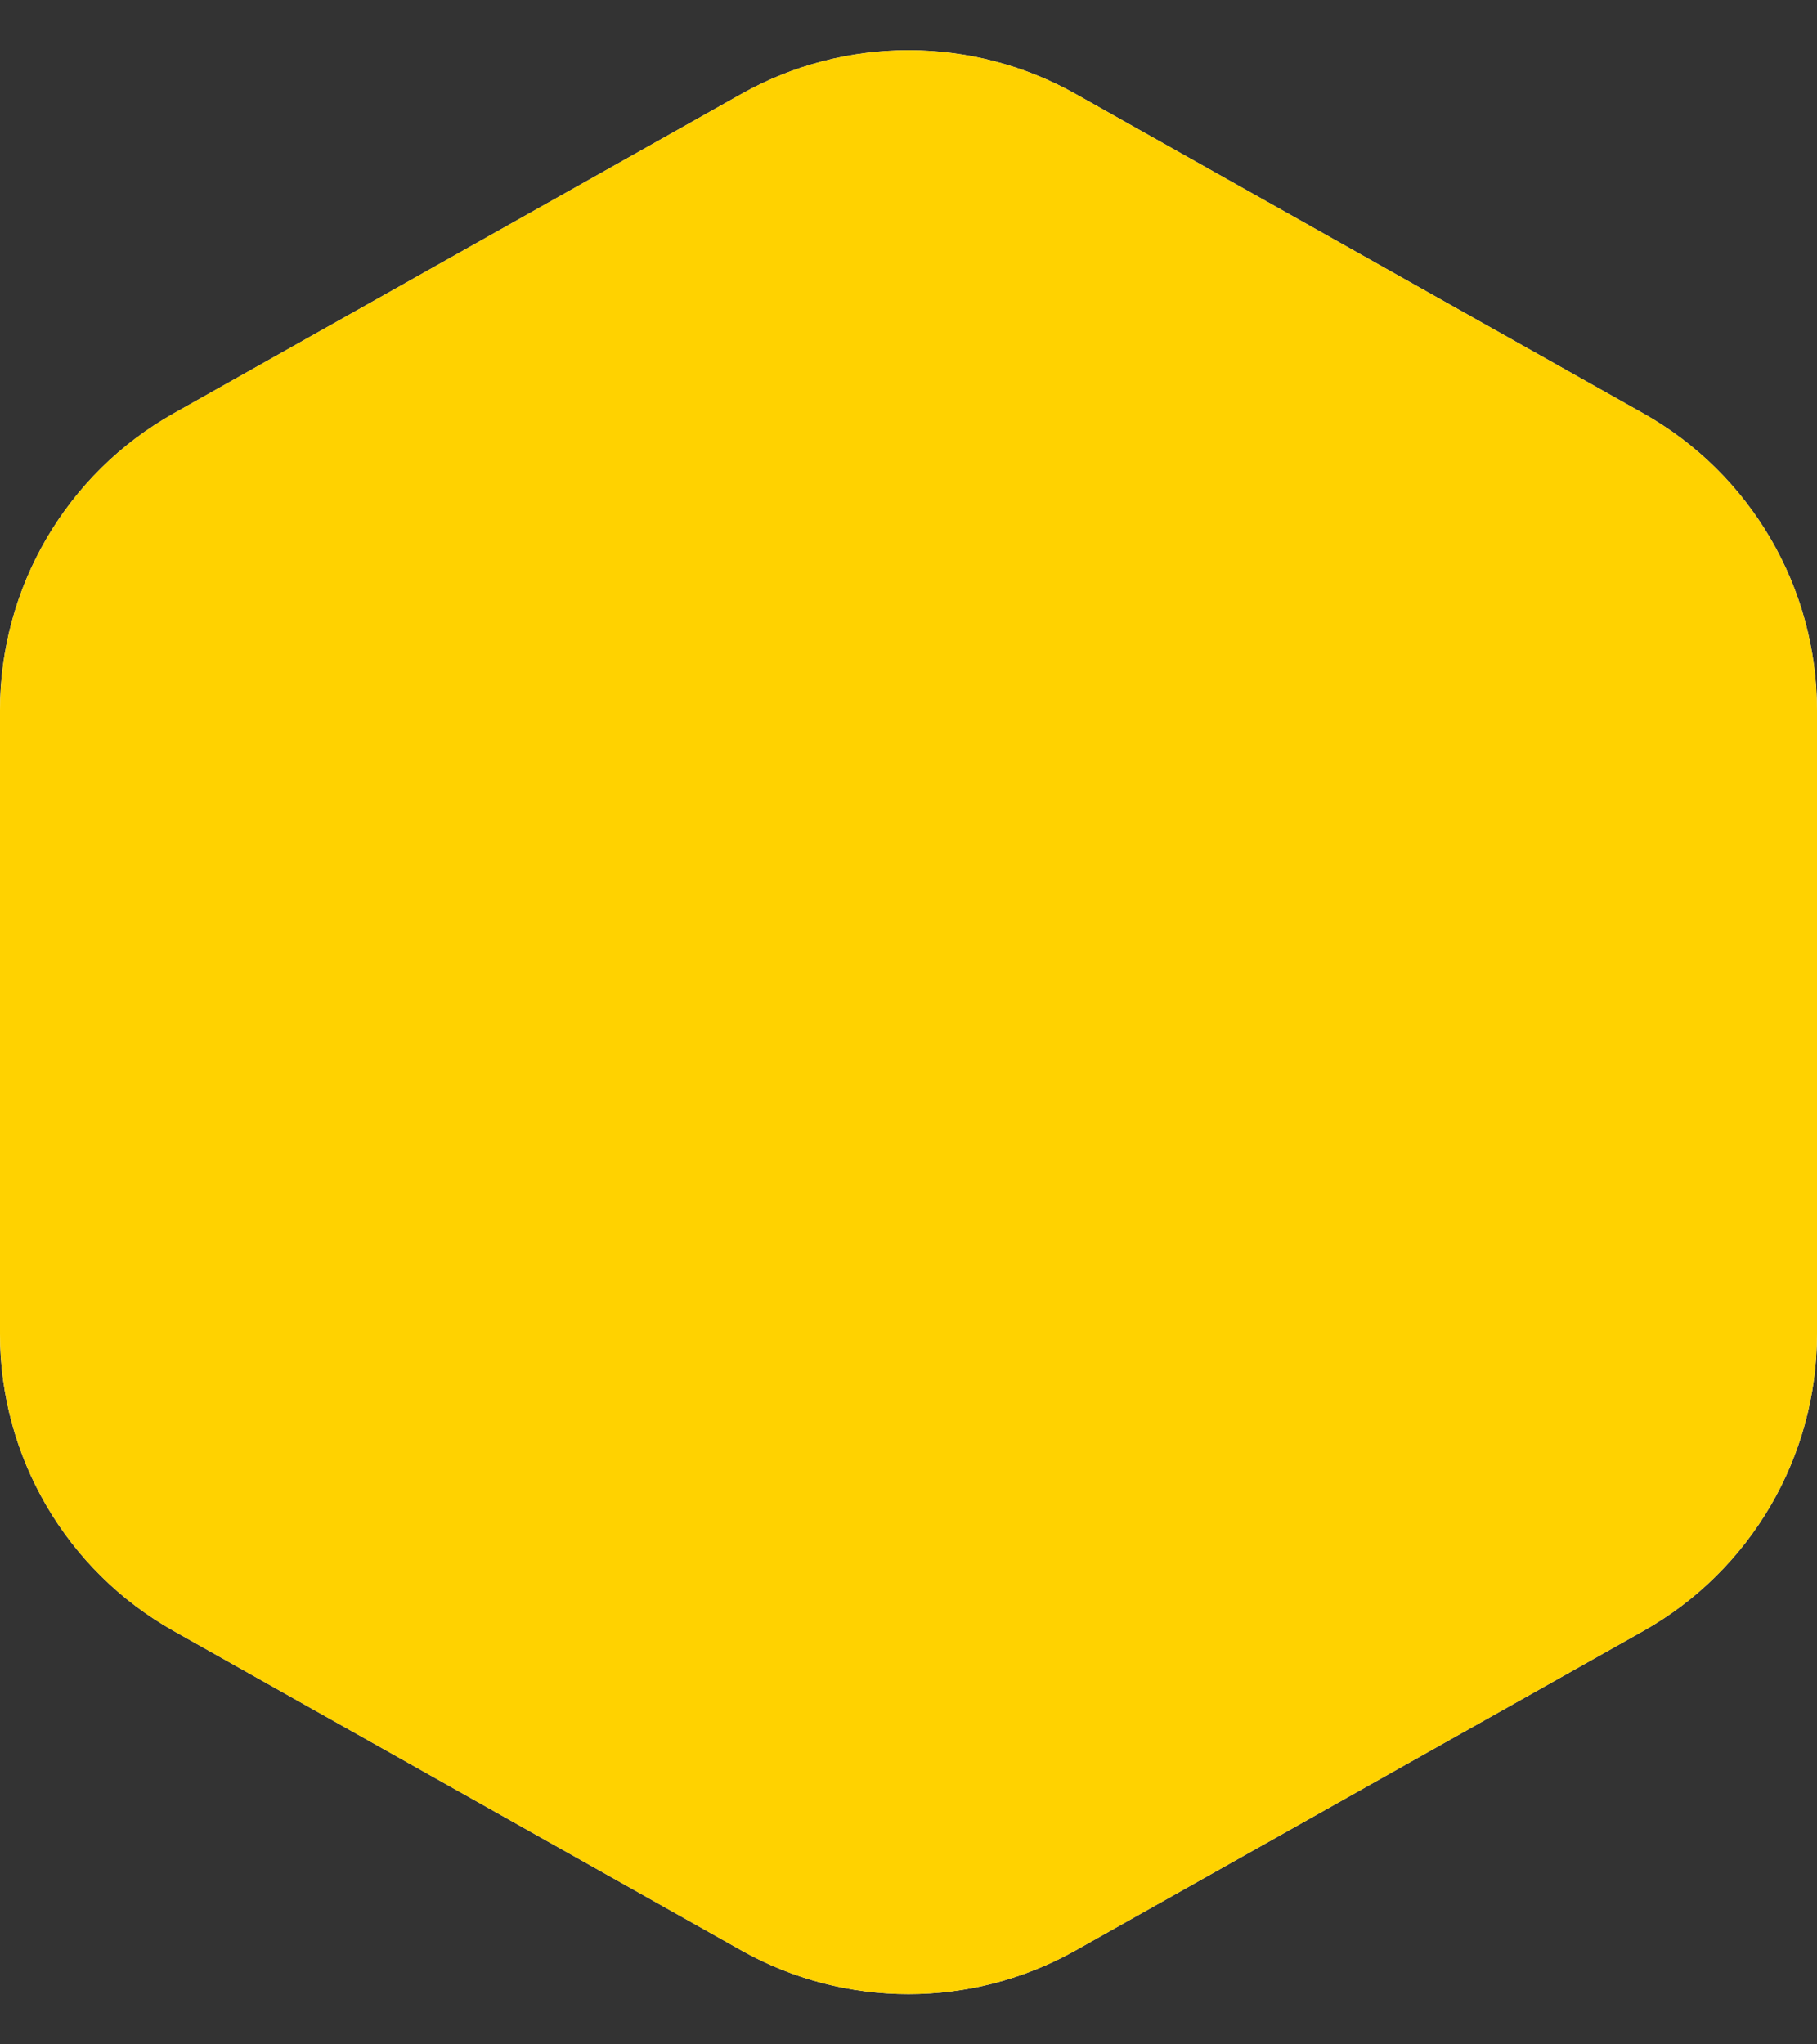 <svg width="16" height="18" viewBox="0 0 16 18" fill="none" xmlns="http://www.w3.org/2000/svg">
<rect x="0" y="0" width="16" height="18" fill="#333333" stroke="none"/>
<path d="M6.529 0.827C7.442 0.314 8.558 0.314 9.471 0.827L14.471 3.64C15.415 4.171 16 5.171 16 6.255V11.745C16 12.829 15.415 13.829 14.471 14.36L9.471 17.173C8.558 17.686 7.442 17.686 6.529 17.173L1.529 14.36C0.585 13.829 0 12.829 0 11.745V6.255C0 5.171 0.585 4.171 1.529 3.64L6.529 0.827Z" fill="white"/>
<path d="M6.529 0.827C7.442 0.314 8.558 0.314 9.471 0.827L14.471 3.64C15.415 4.171 16 5.171 16 6.255V11.745C16 12.829 15.415 13.829 14.471 14.36L9.471 17.173C8.558 17.686 7.442 17.686 6.529 17.173L1.529 14.36C0.585 13.829 0 12.829 0 11.745V6.255C0 5.171 0.585 4.171 1.529 3.64L6.529 0.827Z" fill="#FFD200"/>
</svg>
